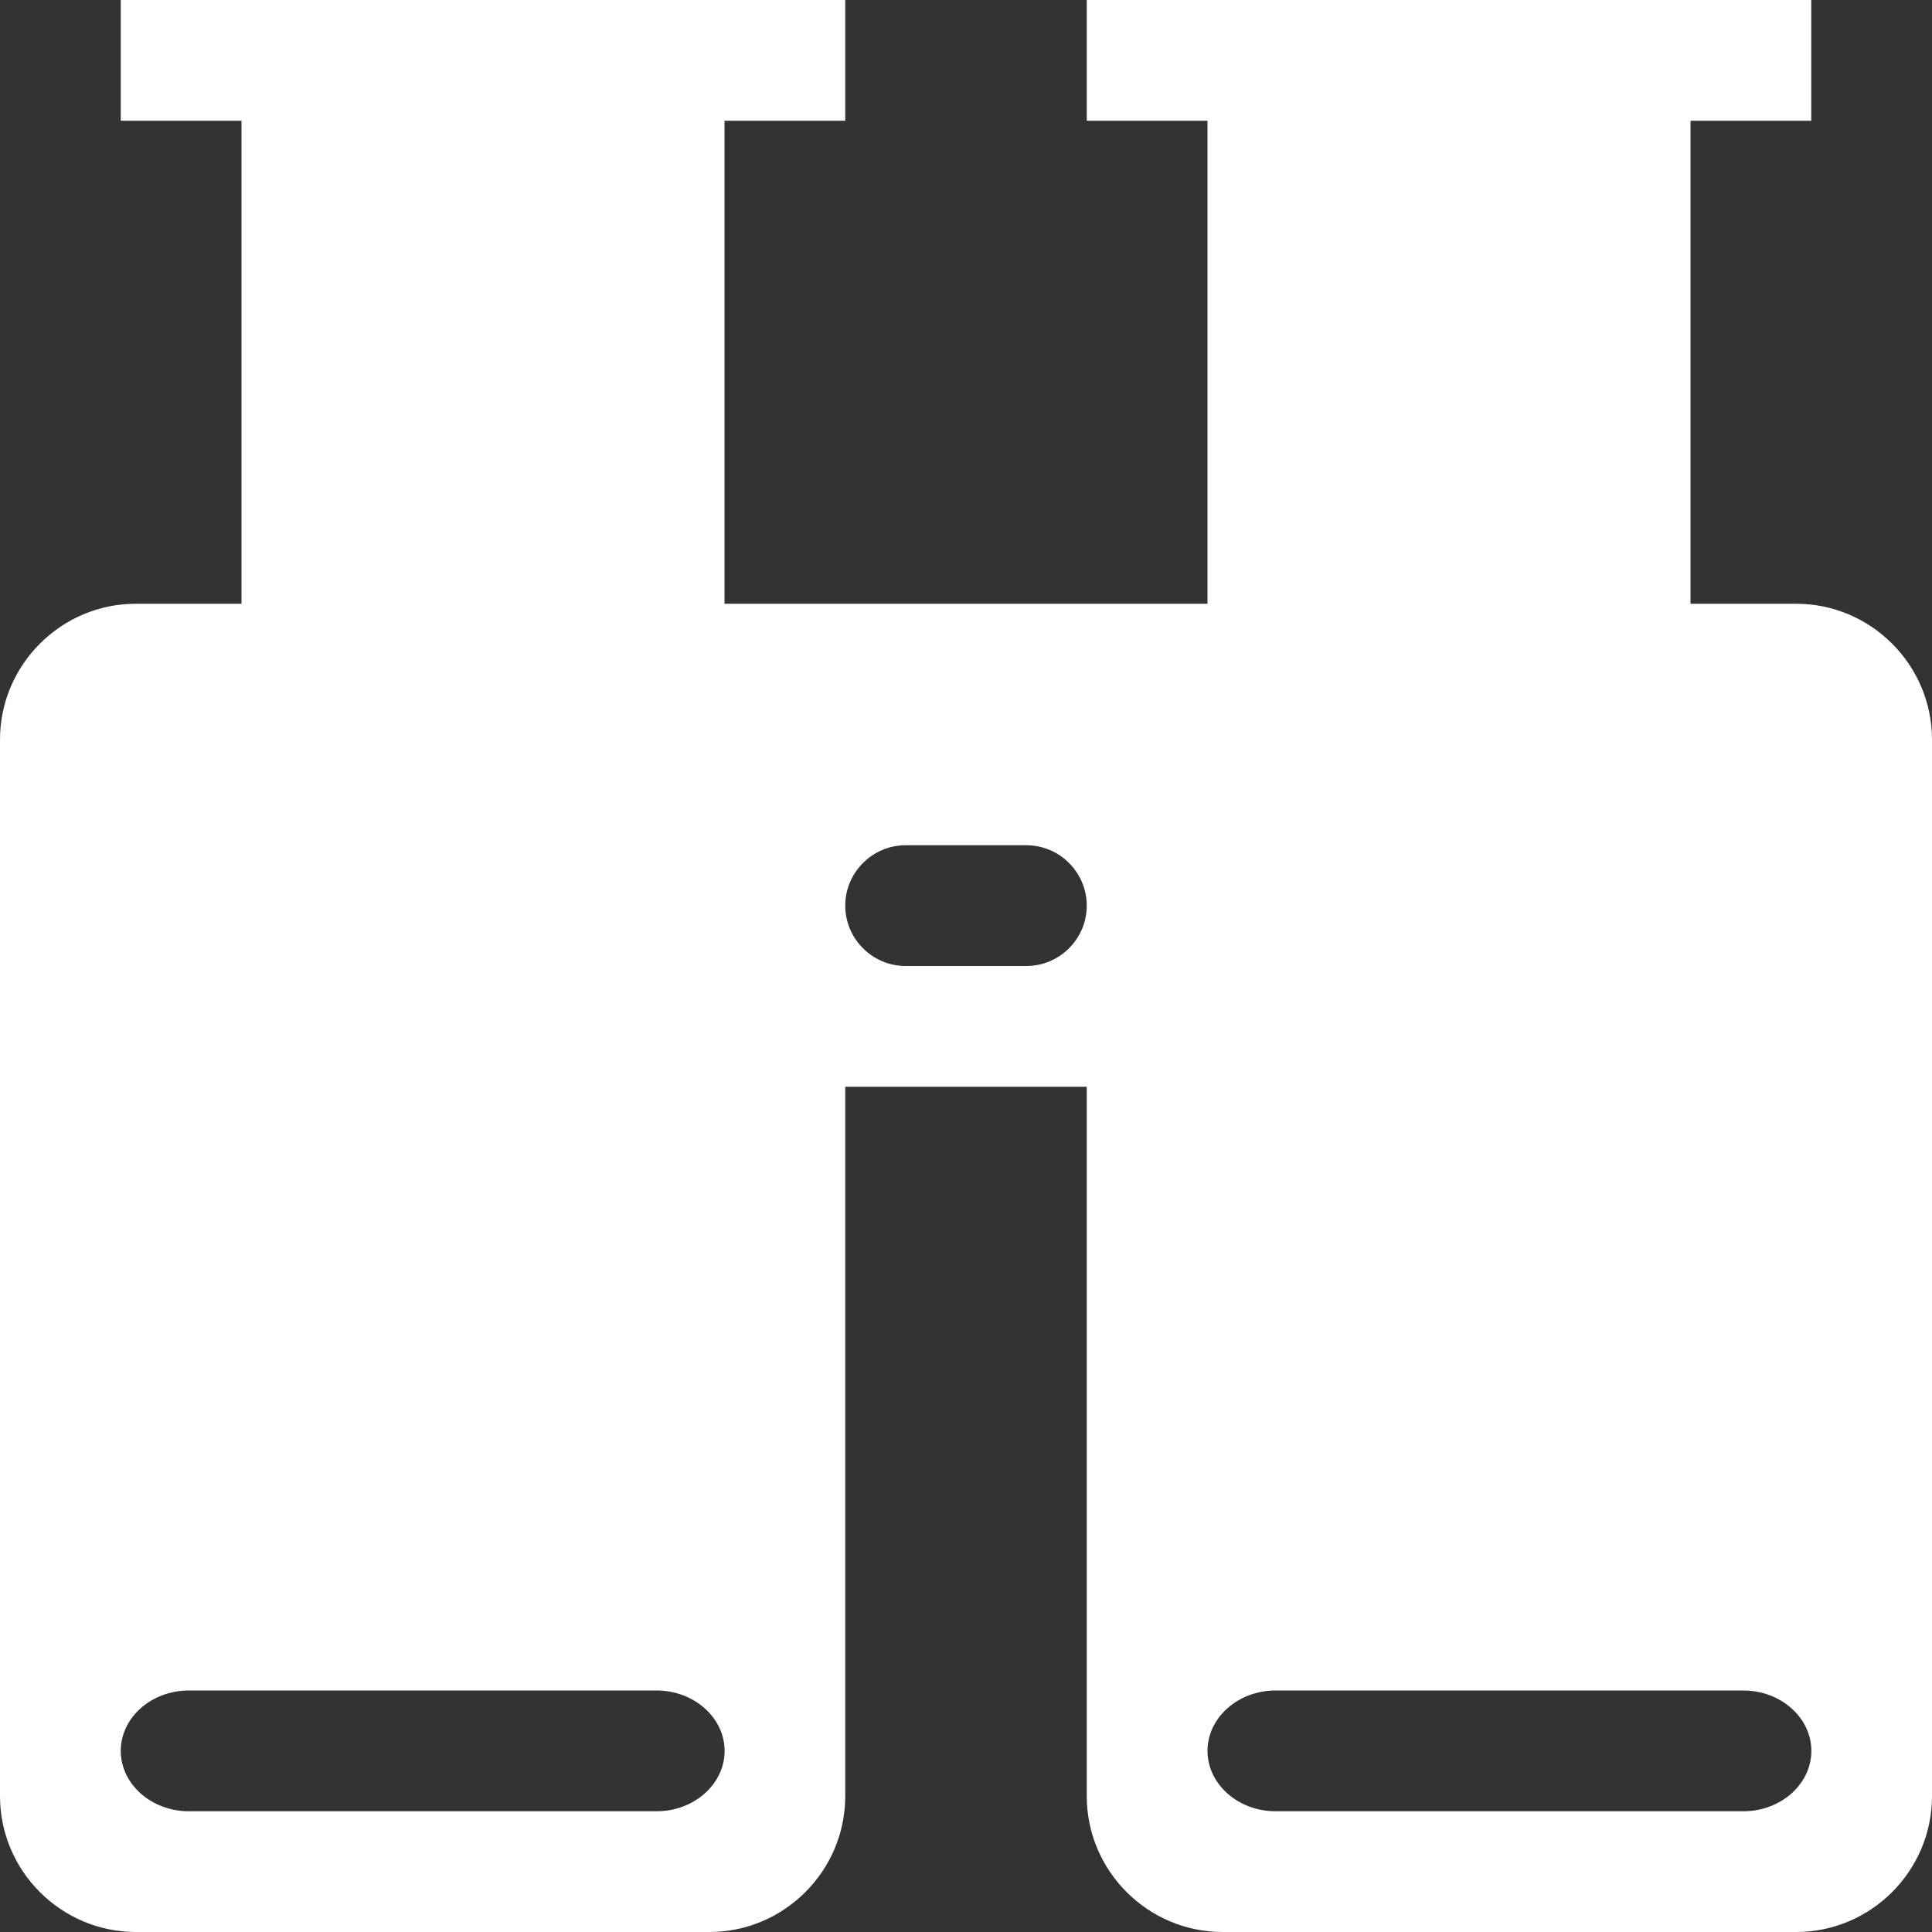 <?xml version="1.0" encoding="UTF-8"?> <svg xmlns="http://www.w3.org/2000/svg" width="88" height="88" viewBox="0 0 88 88" fill="none"><rect x="0" y="0" width="88" height="88" fill="#333333" stroke="none"/> <path d="M5.5 0H38.5V5.5H5.5V0ZM49.5 0H82.5V5.5H49.5V0ZM81.812 27.5H77V5.5H55V27.5H33V5.5H11V27.5H6.188C2.783 27.5 0 30.283 0 33.688V81.812C0 85.217 2.783 88 6.188 88H32.312C35.717 88 38.5 85.217 38.5 81.812V49.5H49.5V81.812C49.5 85.217 52.283 88 55.688 88H81.812C85.217 88 88 85.217 88 81.812V33.688C88 30.283 85.217 27.5 81.812 27.5ZM29.909 82.5H8.597C6.897 82.5 5.5 81.263 5.5 79.75C5.5 78.237 6.891 77 8.597 77H29.909C31.608 77 33.005 78.237 33.005 79.75C33.005 81.263 31.614 82.5 29.909 82.5ZM46.75 44H41.25C39.737 44 38.5 42.763 38.5 41.25C38.5 39.737 39.737 38.5 41.25 38.5H46.75C48.263 38.5 49.5 39.737 49.5 41.25C49.5 42.763 48.263 44 46.75 44ZM79.409 82.5H58.096C56.397 82.5 55 81.263 55 79.75C55 78.237 56.392 77 58.096 77H79.409C81.109 77 82.505 78.237 82.505 79.75C82.505 81.263 81.114 82.5 79.409 82.5Z" fill="white"></path> </svg> 